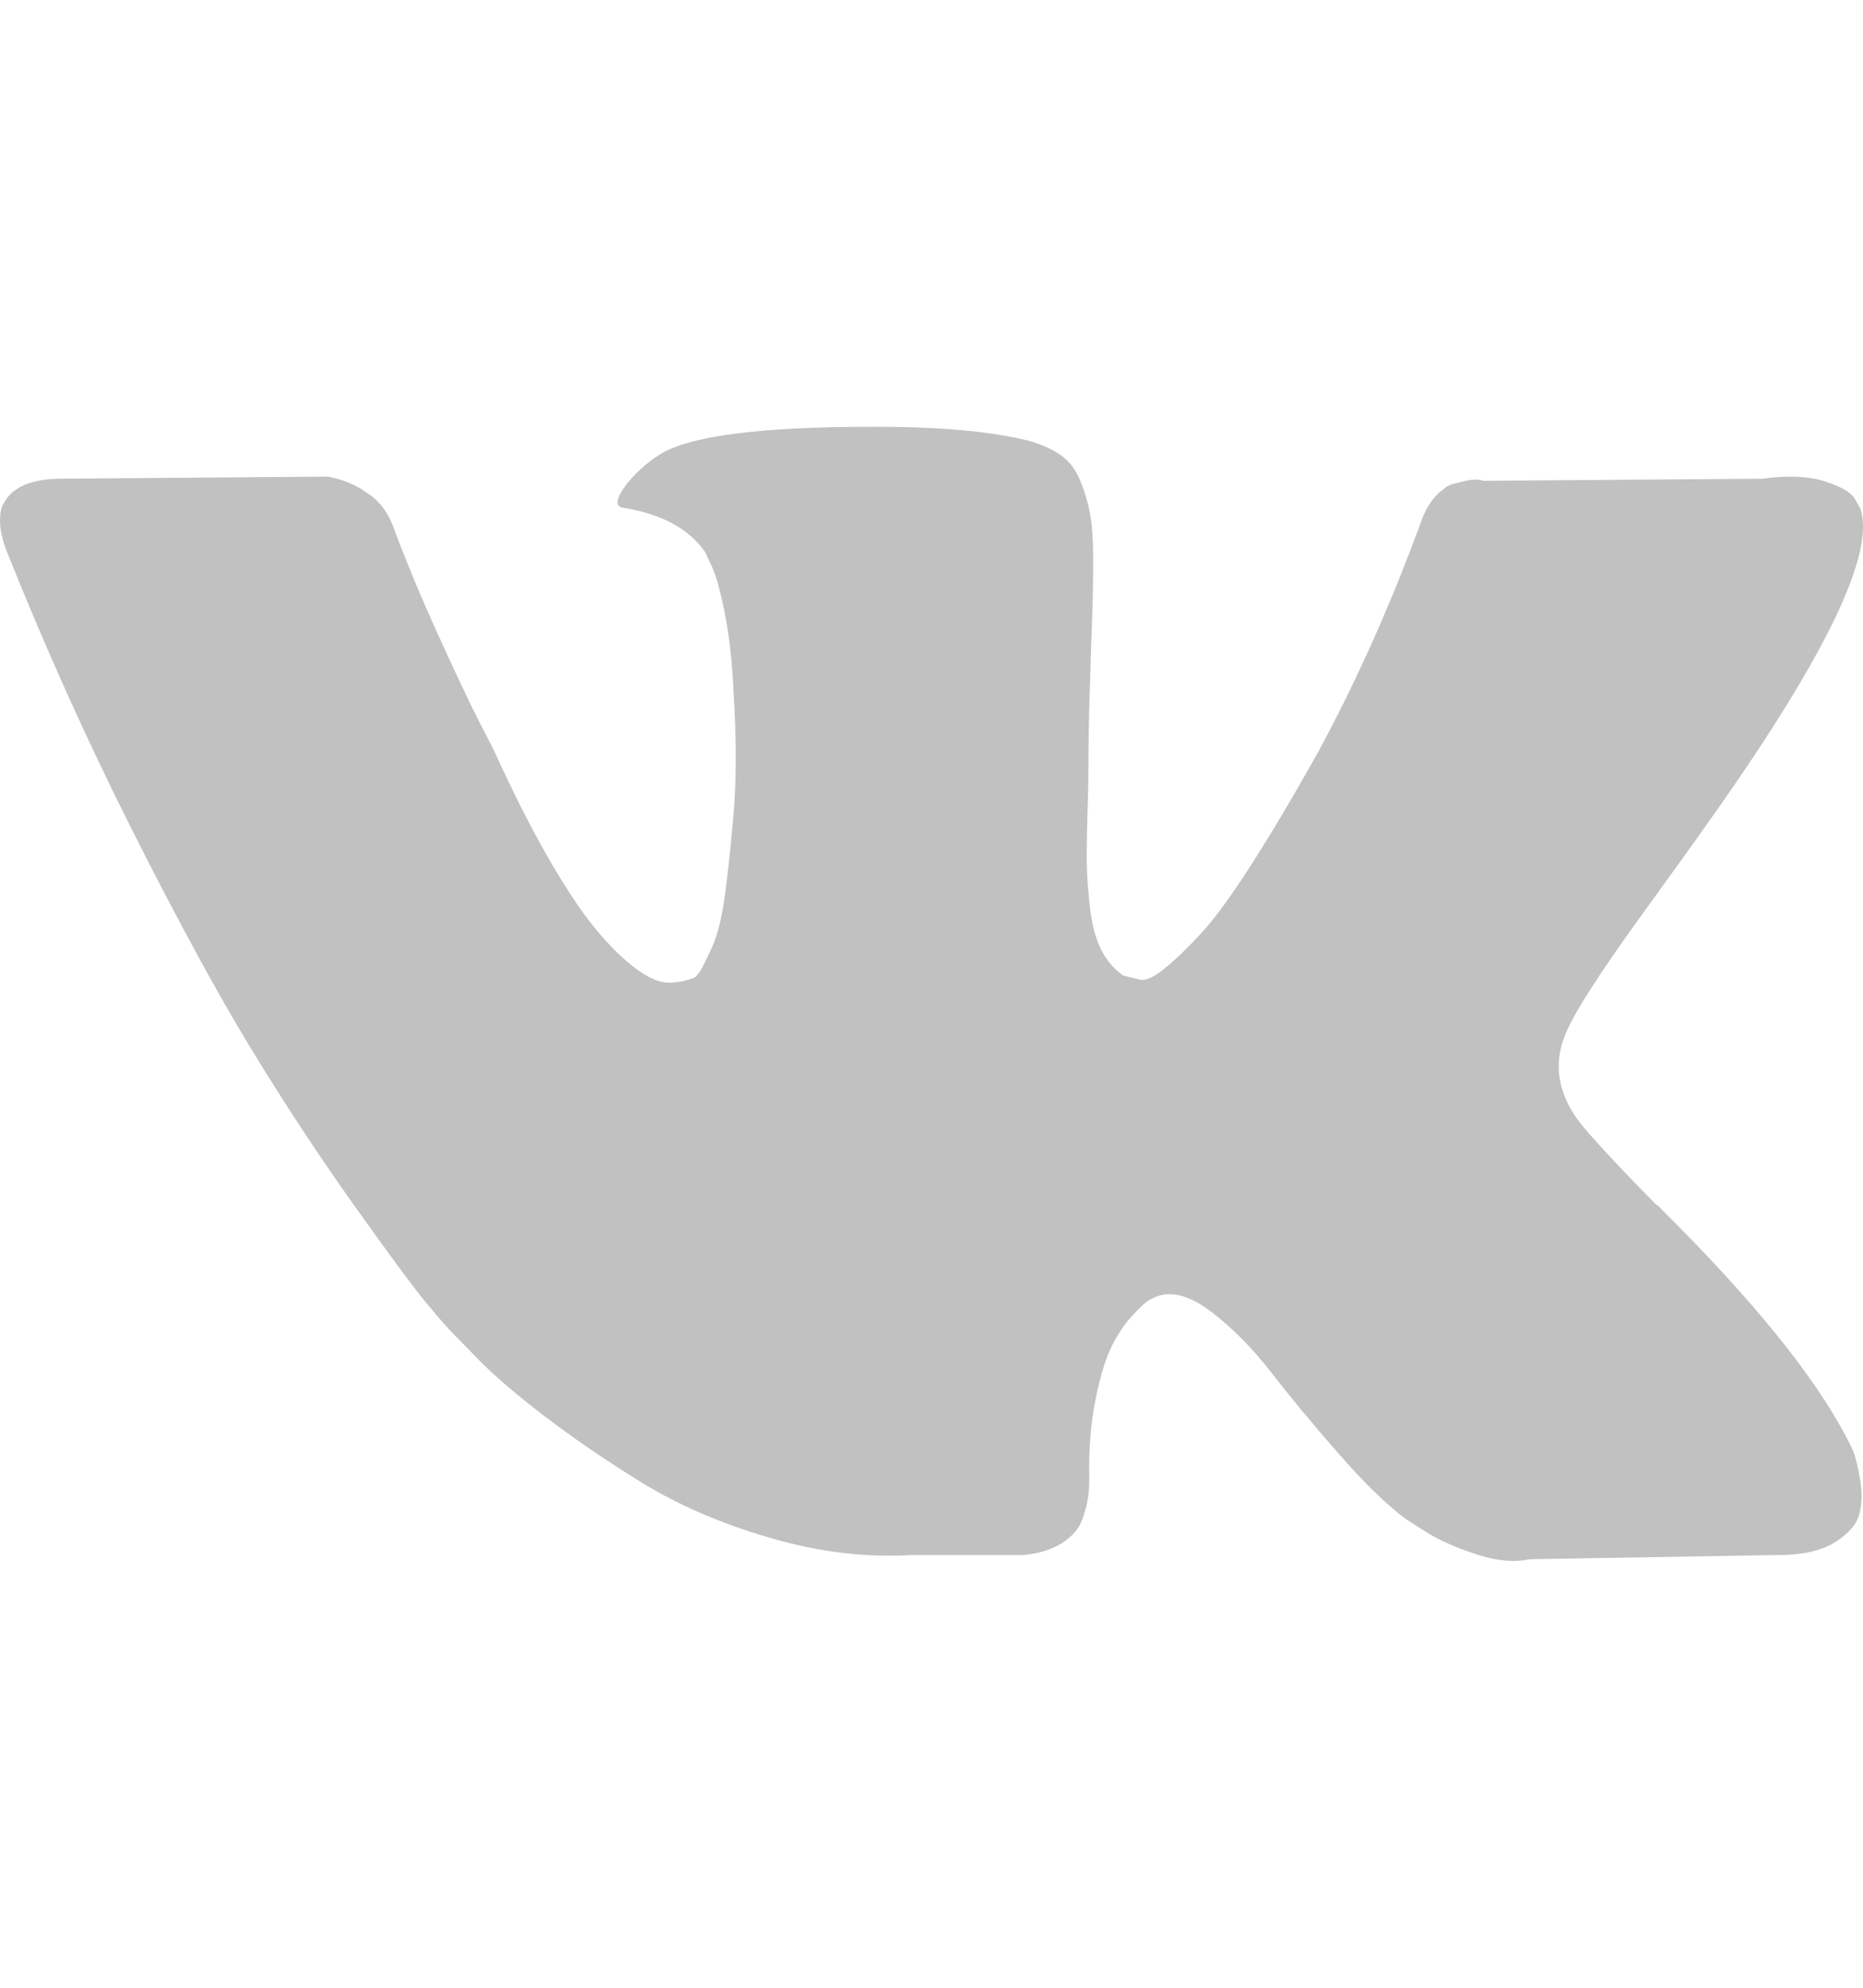 <?xml version="1.0" encoding="UTF-8"?> <svg xmlns="http://www.w3.org/2000/svg" width="30" height="32" viewBox="0 0 30 32" fill="none"> <g clip-path="url(#clip0_30_835)"> <path d="M29.841 23.36C29.805 23.276 29.771 23.207 29.739 23.151C29.219 22.151 28.224 20.924 26.756 19.469L26.725 19.436L26.709 19.419L26.694 19.402H26.678C26.012 18.725 25.59 18.269 25.413 18.036C25.09 17.592 25.017 17.142 25.194 16.686C25.319 16.342 25.788 15.615 26.6 14.504C27.027 13.915 27.365 13.443 27.615 13.088C29.416 10.533 30.198 8.9 29.958 8.19L29.865 8.023C29.802 7.923 29.641 7.832 29.381 7.748C29.12 7.665 28.787 7.651 28.381 7.707L23.883 7.74C23.81 7.712 23.706 7.715 23.57 7.748C23.435 7.782 23.367 7.799 23.367 7.799L23.289 7.84L23.227 7.89C23.174 7.924 23.117 7.982 23.055 8.065C22.992 8.148 22.94 8.246 22.899 8.357C22.409 9.701 21.852 10.95 21.227 12.105C20.842 12.794 20.488 13.391 20.165 13.896C19.842 14.402 19.571 14.774 19.353 15.013C19.134 15.252 18.937 15.443 18.759 15.587C18.582 15.732 18.447 15.793 18.353 15.771C18.259 15.748 18.171 15.726 18.087 15.704C17.942 15.604 17.825 15.468 17.736 15.296C17.648 15.124 17.588 14.907 17.556 14.646C17.526 14.385 17.507 14.16 17.502 13.971C17.497 13.783 17.499 13.516 17.51 13.171C17.521 12.827 17.526 12.594 17.526 12.472C17.526 12.05 17.533 11.591 17.549 11.097C17.564 10.603 17.577 10.211 17.588 9.923C17.598 9.634 17.603 9.328 17.603 9.006C17.603 8.684 17.585 8.431 17.549 8.248C17.513 8.065 17.458 7.887 17.385 7.715C17.312 7.543 17.205 7.41 17.065 7.315C16.924 7.221 16.75 7.146 16.542 7.09C15.99 6.957 15.287 6.885 14.433 6.873C12.496 6.851 11.252 6.985 10.7 7.273C10.481 7.396 10.283 7.562 10.106 7.773C9.919 8.018 9.893 8.151 10.028 8.173C10.653 8.273 11.095 8.512 11.355 8.889L11.449 9.089C11.522 9.234 11.595 9.489 11.668 9.856C11.741 10.222 11.788 10.628 11.809 11.072C11.861 11.883 11.861 12.577 11.809 13.154C11.757 13.732 11.707 14.182 11.66 14.504C11.613 14.826 11.543 15.087 11.449 15.287C11.355 15.487 11.293 15.609 11.262 15.653C11.231 15.698 11.204 15.726 11.184 15.737C11.049 15.792 10.908 15.82 10.762 15.82C10.616 15.82 10.439 15.742 10.231 15.587C10.023 15.431 9.807 15.218 9.583 14.945C9.359 14.673 9.106 14.293 8.825 13.804C8.544 13.315 8.252 12.738 7.95 12.072L7.701 11.588C7.544 11.277 7.331 10.825 7.06 10.23C6.789 9.636 6.55 9.061 6.342 8.506C6.259 8.272 6.134 8.095 5.967 7.973L5.889 7.923C5.837 7.878 5.753 7.831 5.639 7.781C5.524 7.731 5.405 7.695 5.28 7.673L1 7.706C0.563 7.706 0.266 7.812 0.11 8.023L0.047 8.123C0.016 8.178 0 8.267 0 8.389C0 8.511 0.031 8.661 0.094 8.839C0.719 10.405 1.398 11.916 2.132 13.371C2.866 14.826 3.504 15.998 4.045 16.886C4.587 17.775 5.139 18.613 5.701 19.402C6.263 20.191 6.636 20.696 6.818 20.918C7 21.14 7.143 21.307 7.247 21.418L7.638 21.818C7.888 22.084 8.255 22.404 8.739 22.776C9.224 23.148 9.76 23.514 10.348 23.876C10.937 24.236 11.621 24.531 12.402 24.758C13.183 24.986 13.943 25.078 14.683 25.034H16.479C16.843 25 17.119 24.878 17.307 24.667L17.369 24.583C17.411 24.517 17.45 24.414 17.486 24.276C17.523 24.137 17.541 23.984 17.541 23.817C17.53 23.34 17.564 22.909 17.642 22.526C17.72 22.143 17.809 21.854 17.908 21.66C18.007 21.466 18.119 21.302 18.244 21.169C18.368 21.035 18.457 20.955 18.51 20.927C18.561 20.899 18.603 20.88 18.634 20.869C18.884 20.78 19.178 20.866 19.517 21.127C19.855 21.388 20.173 21.71 20.47 22.093C20.767 22.477 21.123 22.907 21.54 23.384C21.956 23.862 22.321 24.217 22.633 24.451L22.945 24.651C23.154 24.784 23.425 24.907 23.758 25.017C24.09 25.128 24.382 25.156 24.632 25.101L28.631 25.034C29.026 25.034 29.334 24.964 29.552 24.826C29.771 24.687 29.901 24.534 29.943 24.368C29.985 24.201 29.987 24.012 29.951 23.801C29.914 23.59 29.877 23.443 29.841 23.36Z" fill="#C1C1C1"></path> </g> <defs> <clipPath id="clip0_30_835"> <rect width="30" height="32" fill="white"></rect> </clipPath> </defs> </svg> 